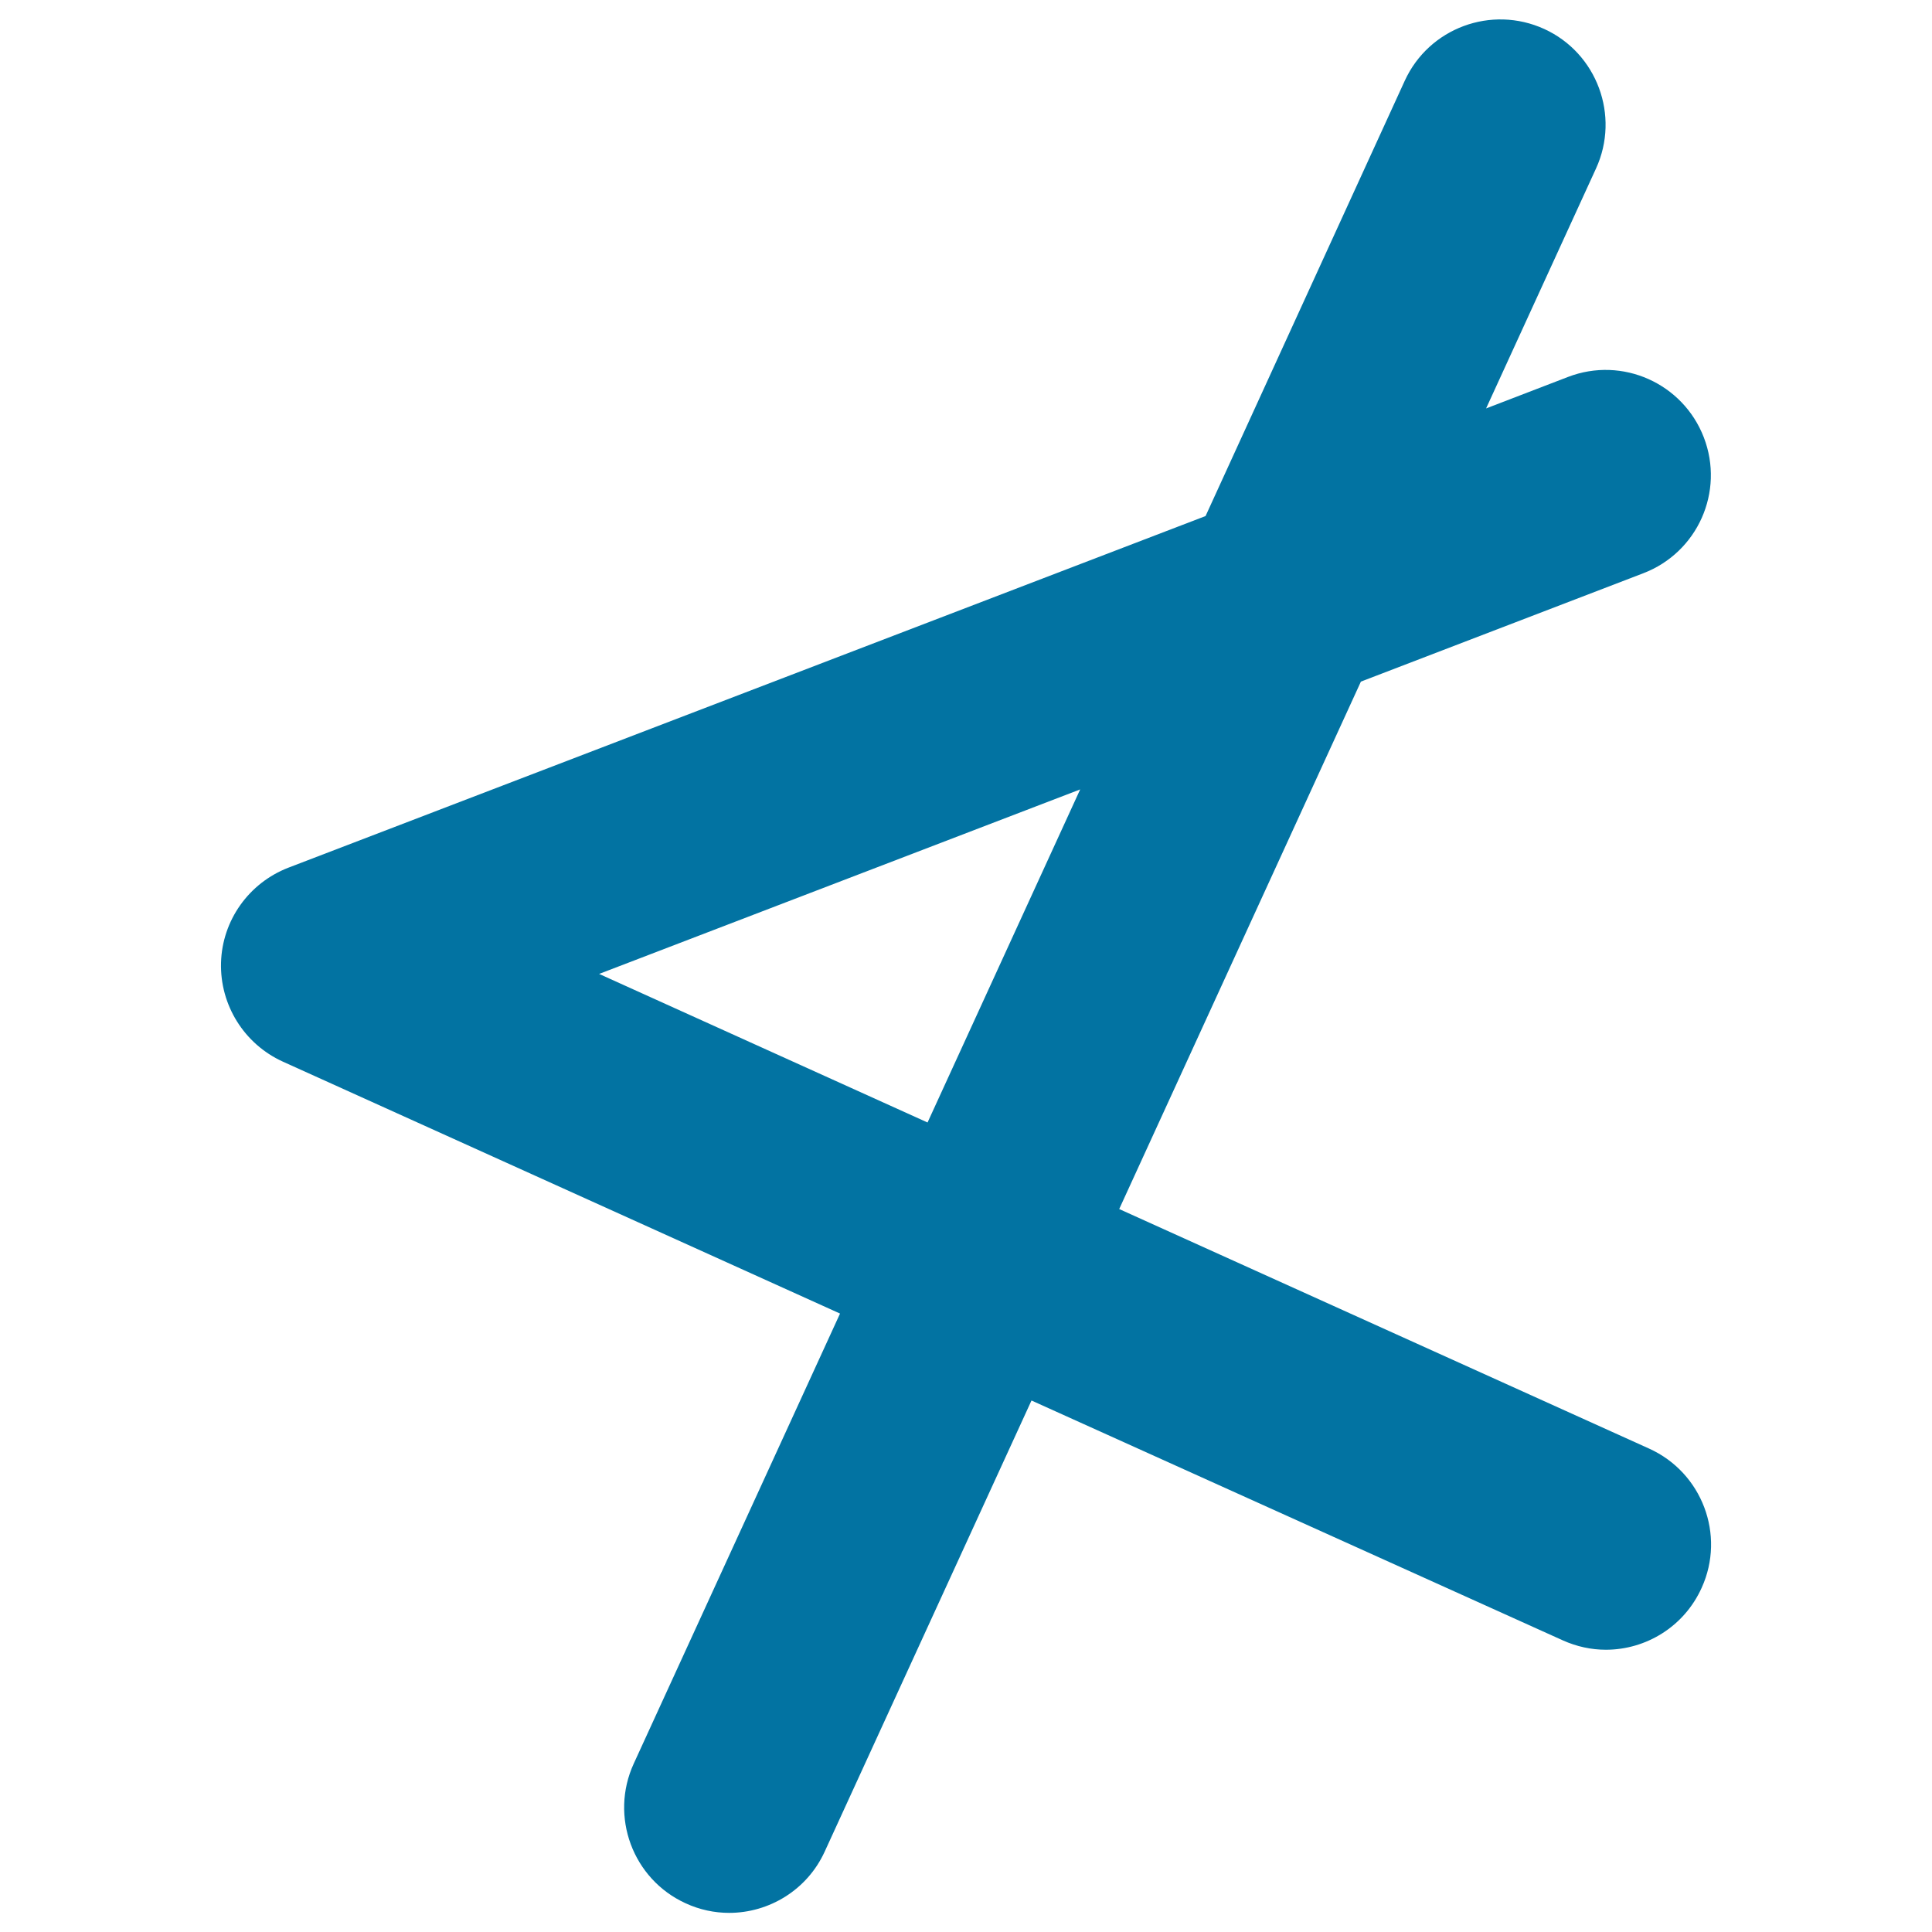 <svg xmlns="http://www.w3.org/2000/svg" viewBox="0 0 1000 1000" style="fill:#0273a2">
<title>Not Less Mathematical Symbol SVG icon</title>
<g><g><path d="M853.6,749.8l-274.3-124l125.1-273l146.2-56.1c28.1-10.8,42.1-42.2,31.3-70.3c-10.8-28-42.2-42.1-70.3-31.3l-42.4,16.3l56.9-124.2c12.5-27.3,0.5-59.7-26.8-72.2c-27.4-12.5-59.7-0.5-72.2,26.8L624,267.1l-474.7,182c-20.5,7.9-34.3,27.3-34.9,49.2c-0.6,21.9,12,42.1,32,51.2l288.4,130.4L328,912.9c-12.5,27.3-0.5,59.7,26.8,72.2c7.3,3.4,15.1,5,22.6,5c20.6,0,40.4-11.8,49.5-31.8l107-233.4L808.8,849c7.3,3.3,14.9,4.9,22.4,4.9c20.7,0,40.5-11.9,49.6-32.1C893.2,794.5,881,762.2,853.6,749.8z M310.1,504.1l249-95.5l-79,172.4L310.1,504.1z"/></g></g>
</svg>